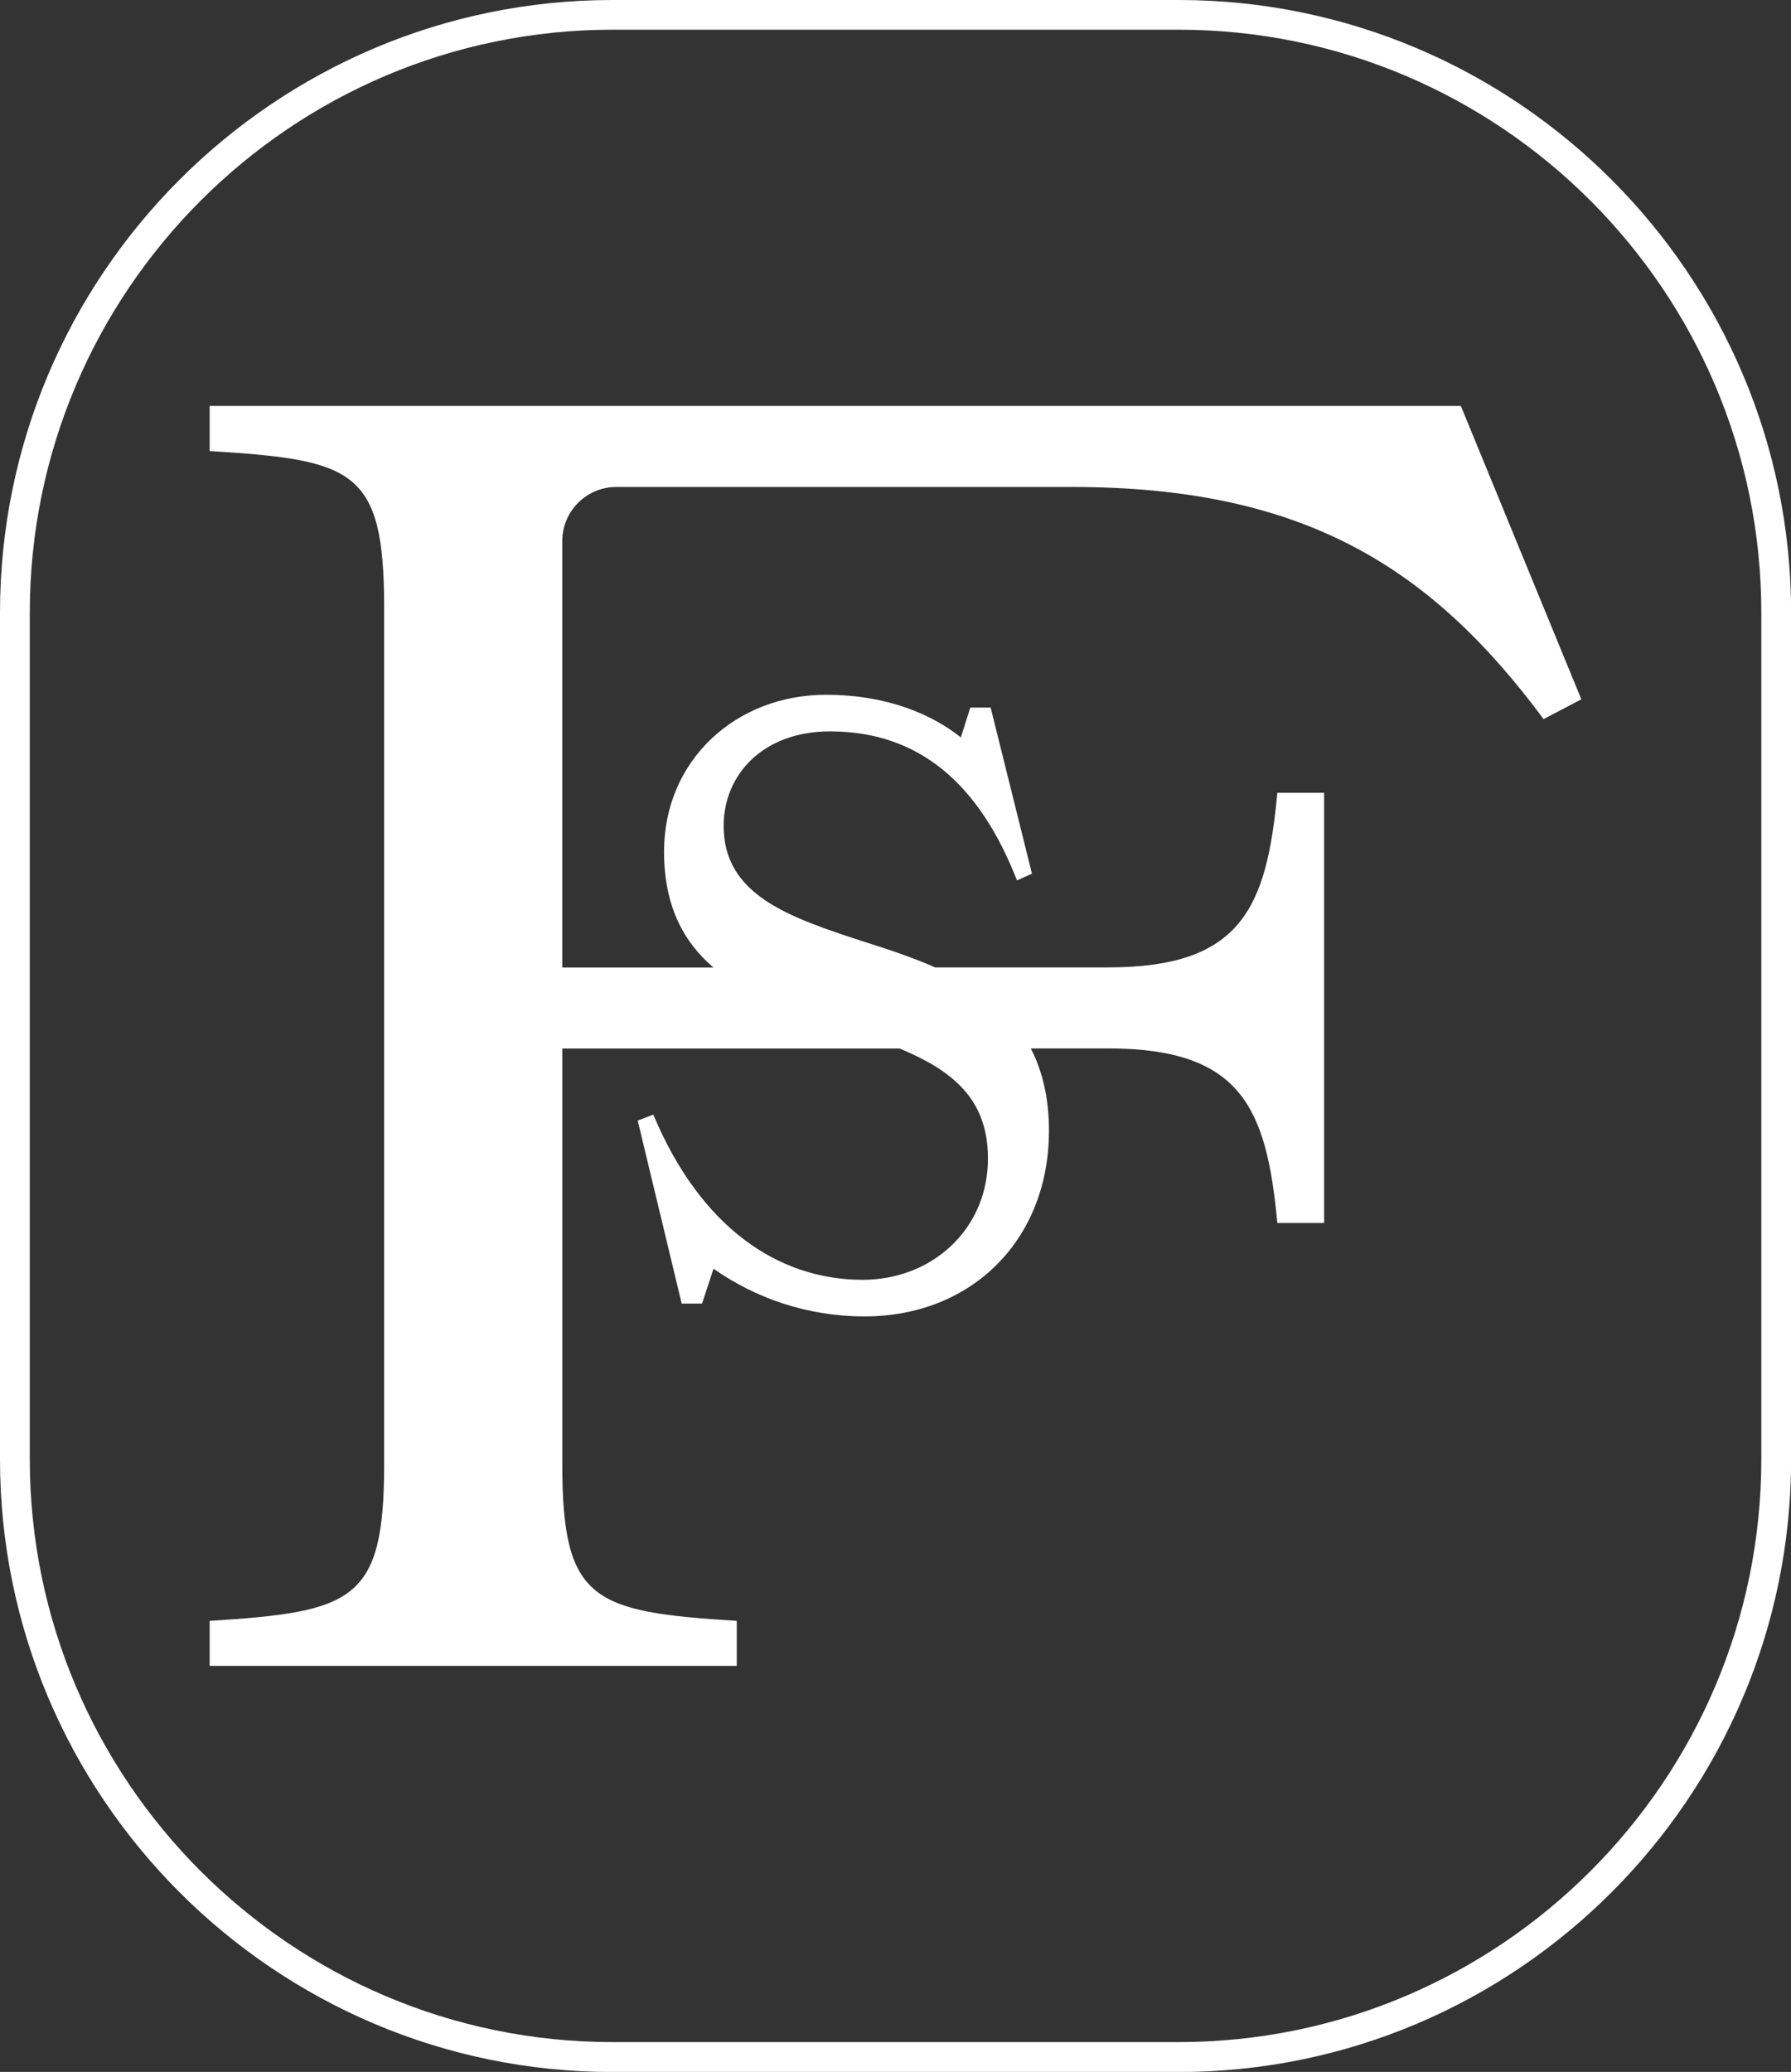 <svg xmlns="http://www.w3.org/2000/svg" id="Layer_2" viewBox="0 0 166.49 192.52"><rect x="0" y="0" width="166.49" height="192.52" fill="#333333" stroke="none"/><defs><style>.cls-1{fill:#fff;stroke-width:0px;}</style></defs><g id="Layer_1-2"><path class="cls-1" d="M109.56,0h-52.62C25.54,0,0,25.54,0,56.94v78.65c0,31.4,25.54,56.94,56.94,56.94h52.62c31.4,0,56.94-25.54,56.94-56.94V56.94c0-31.4-25.54-56.94-56.94-56.94ZM163.73,135.58c0,29.87-24.3,54.17-54.17,54.17h-52.62c-29.87,0-54.17-24.3-54.17-54.17V56.94C2.76,27.07,27.07,2.76,56.94,2.76h52.62c29.87,0,54.17,24.3,54.17,54.17v78.65Z"></path><path class="cls-1" d="M19.49,37.73v4.18c13.38.84,16.22,1.67,16.22,14.55v79.6c0,12.71-2.84,13.71-16.22,14.55v4.18h49v-4.18c-13.38-.84-16.22-1.84-16.22-14.55v-38.63h31.37c4.91,2.05,8.15,4.67,8.2,10.1.06,6.65-5.17,11.39-11.65,11.39-7.81,0-15.05-4.83-19.46-15.35l-1.45.55,4.09,17.01h1.89l1.07-3.24c3.84,2.69,8.63,4.43,14.05,4.43,9.95,0,17.13-7.12,17.13-17.25,0-3.11-.63-5.6-1.69-7.65h7.2c12.37,0,14.72,5.52,15.72,16.22h4.35v-39.97h-4.35c-1,10.7-3.35,16.22-15.72,16.22h-16.09c-2.14-.94-4.4-1.69-6.62-2.39-7.05-2.29-13.04-4.35-13.04-10.76,0-4.75,3.65-8.78,9.89-8.78,8.38,0,13.92,4.99,17.38,13.85l1.39-.63-3.84-15.43h-1.89l-.88,2.77c-2.58-2.06-6.74-3.96-12.54-3.96-8.38,0-15.05,6.09-15.05,14.56,0,5.1,1.83,8.42,4.59,10.78h-14.05v-39.63c0-2.77,2.25-5.02,5.02-5.02h42.39c21.4,0,33.28,7.36,43.81,21.57l3.51-1.84-11.2-27.26H19.49Z"></path></g></svg>